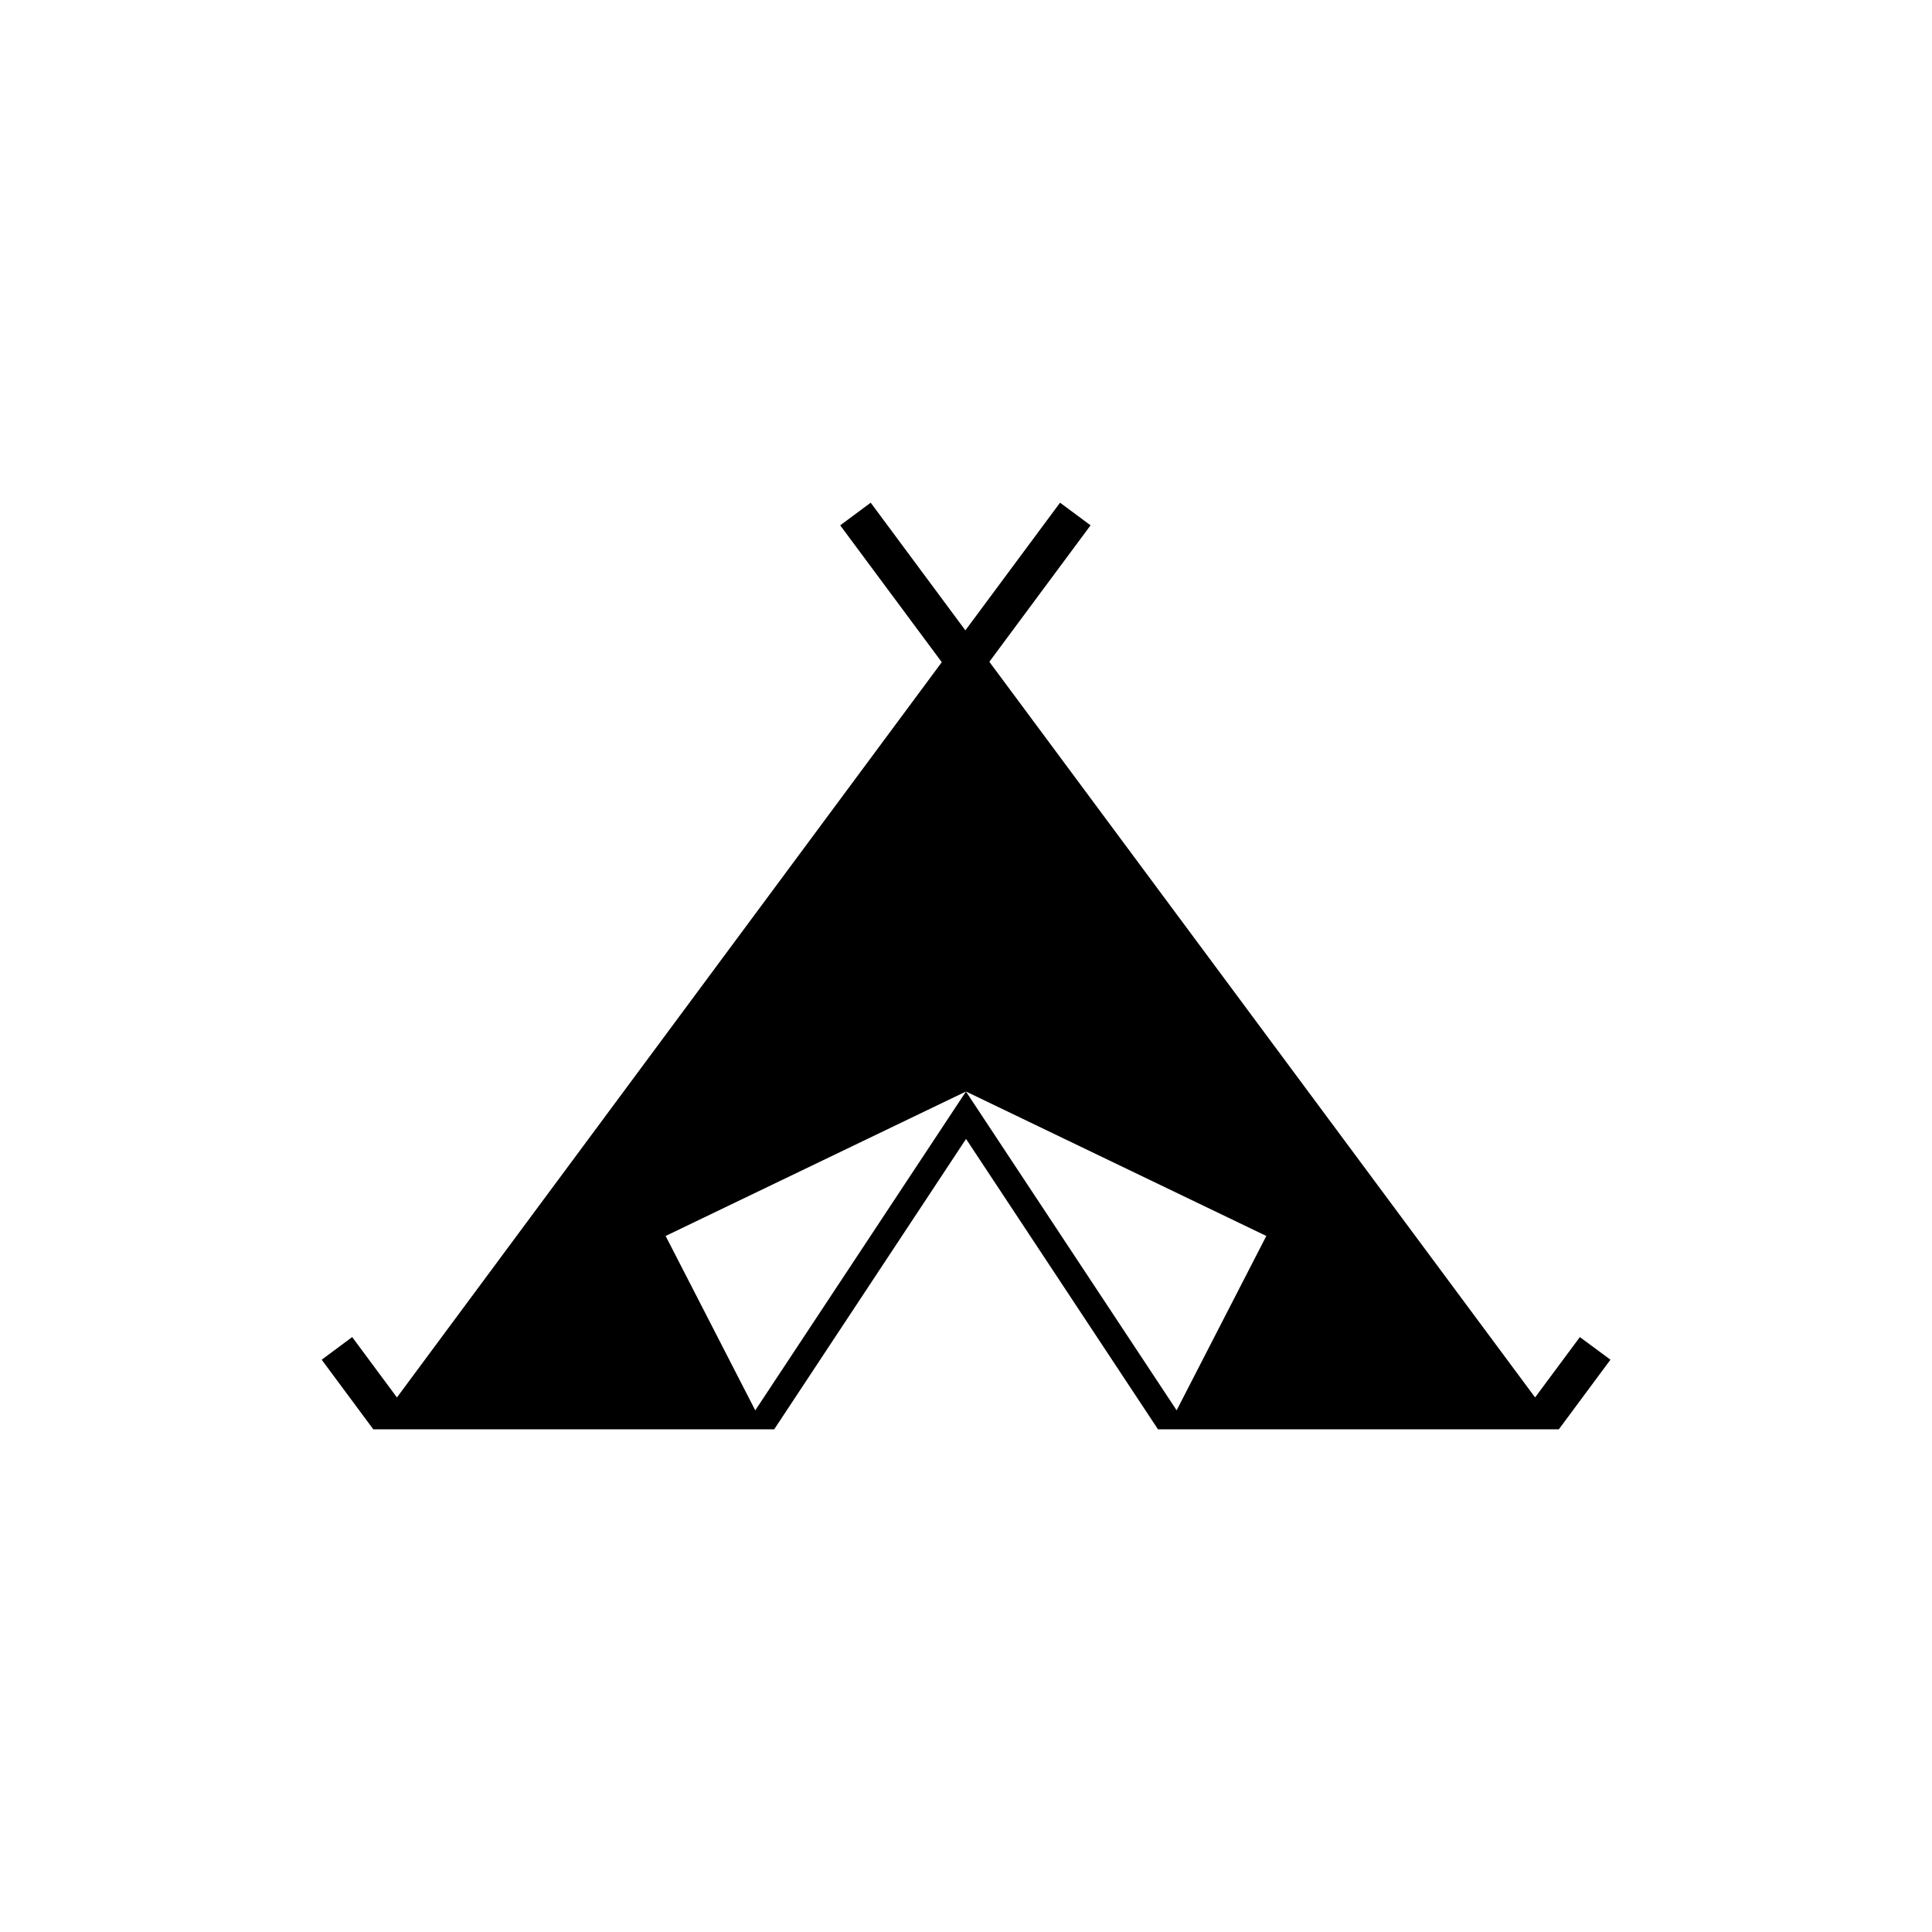 <?xml version="1.0" encoding="UTF-8"?>
<!-- Uploaded to: SVG Repo, www.svgrepo.com, Generator: SVG Repo Mixer Tools -->
<svg fill="#000000" width="800px" height="800px" version="1.1" viewBox="144 144 512 512" xmlns="http://www.w3.org/2000/svg">
 <path d="m562.68 498.34-11.863 15.992-144.63-194.95 26.824-36.164-8.086-6-25.09 33.832-25.09-33.832-8.082 6 26.918 36.27-144.39 194.85-11.859-16-8.082 6 13.68 18.449h106.24l50.844-76.957 50.863 76.953h106.23l13.68-18.449zm-106.86 19.406-55.832-84.477-55.836 84.488-23.754-46.215 79.594-38.281 79.594 38.281z"/>
</svg>